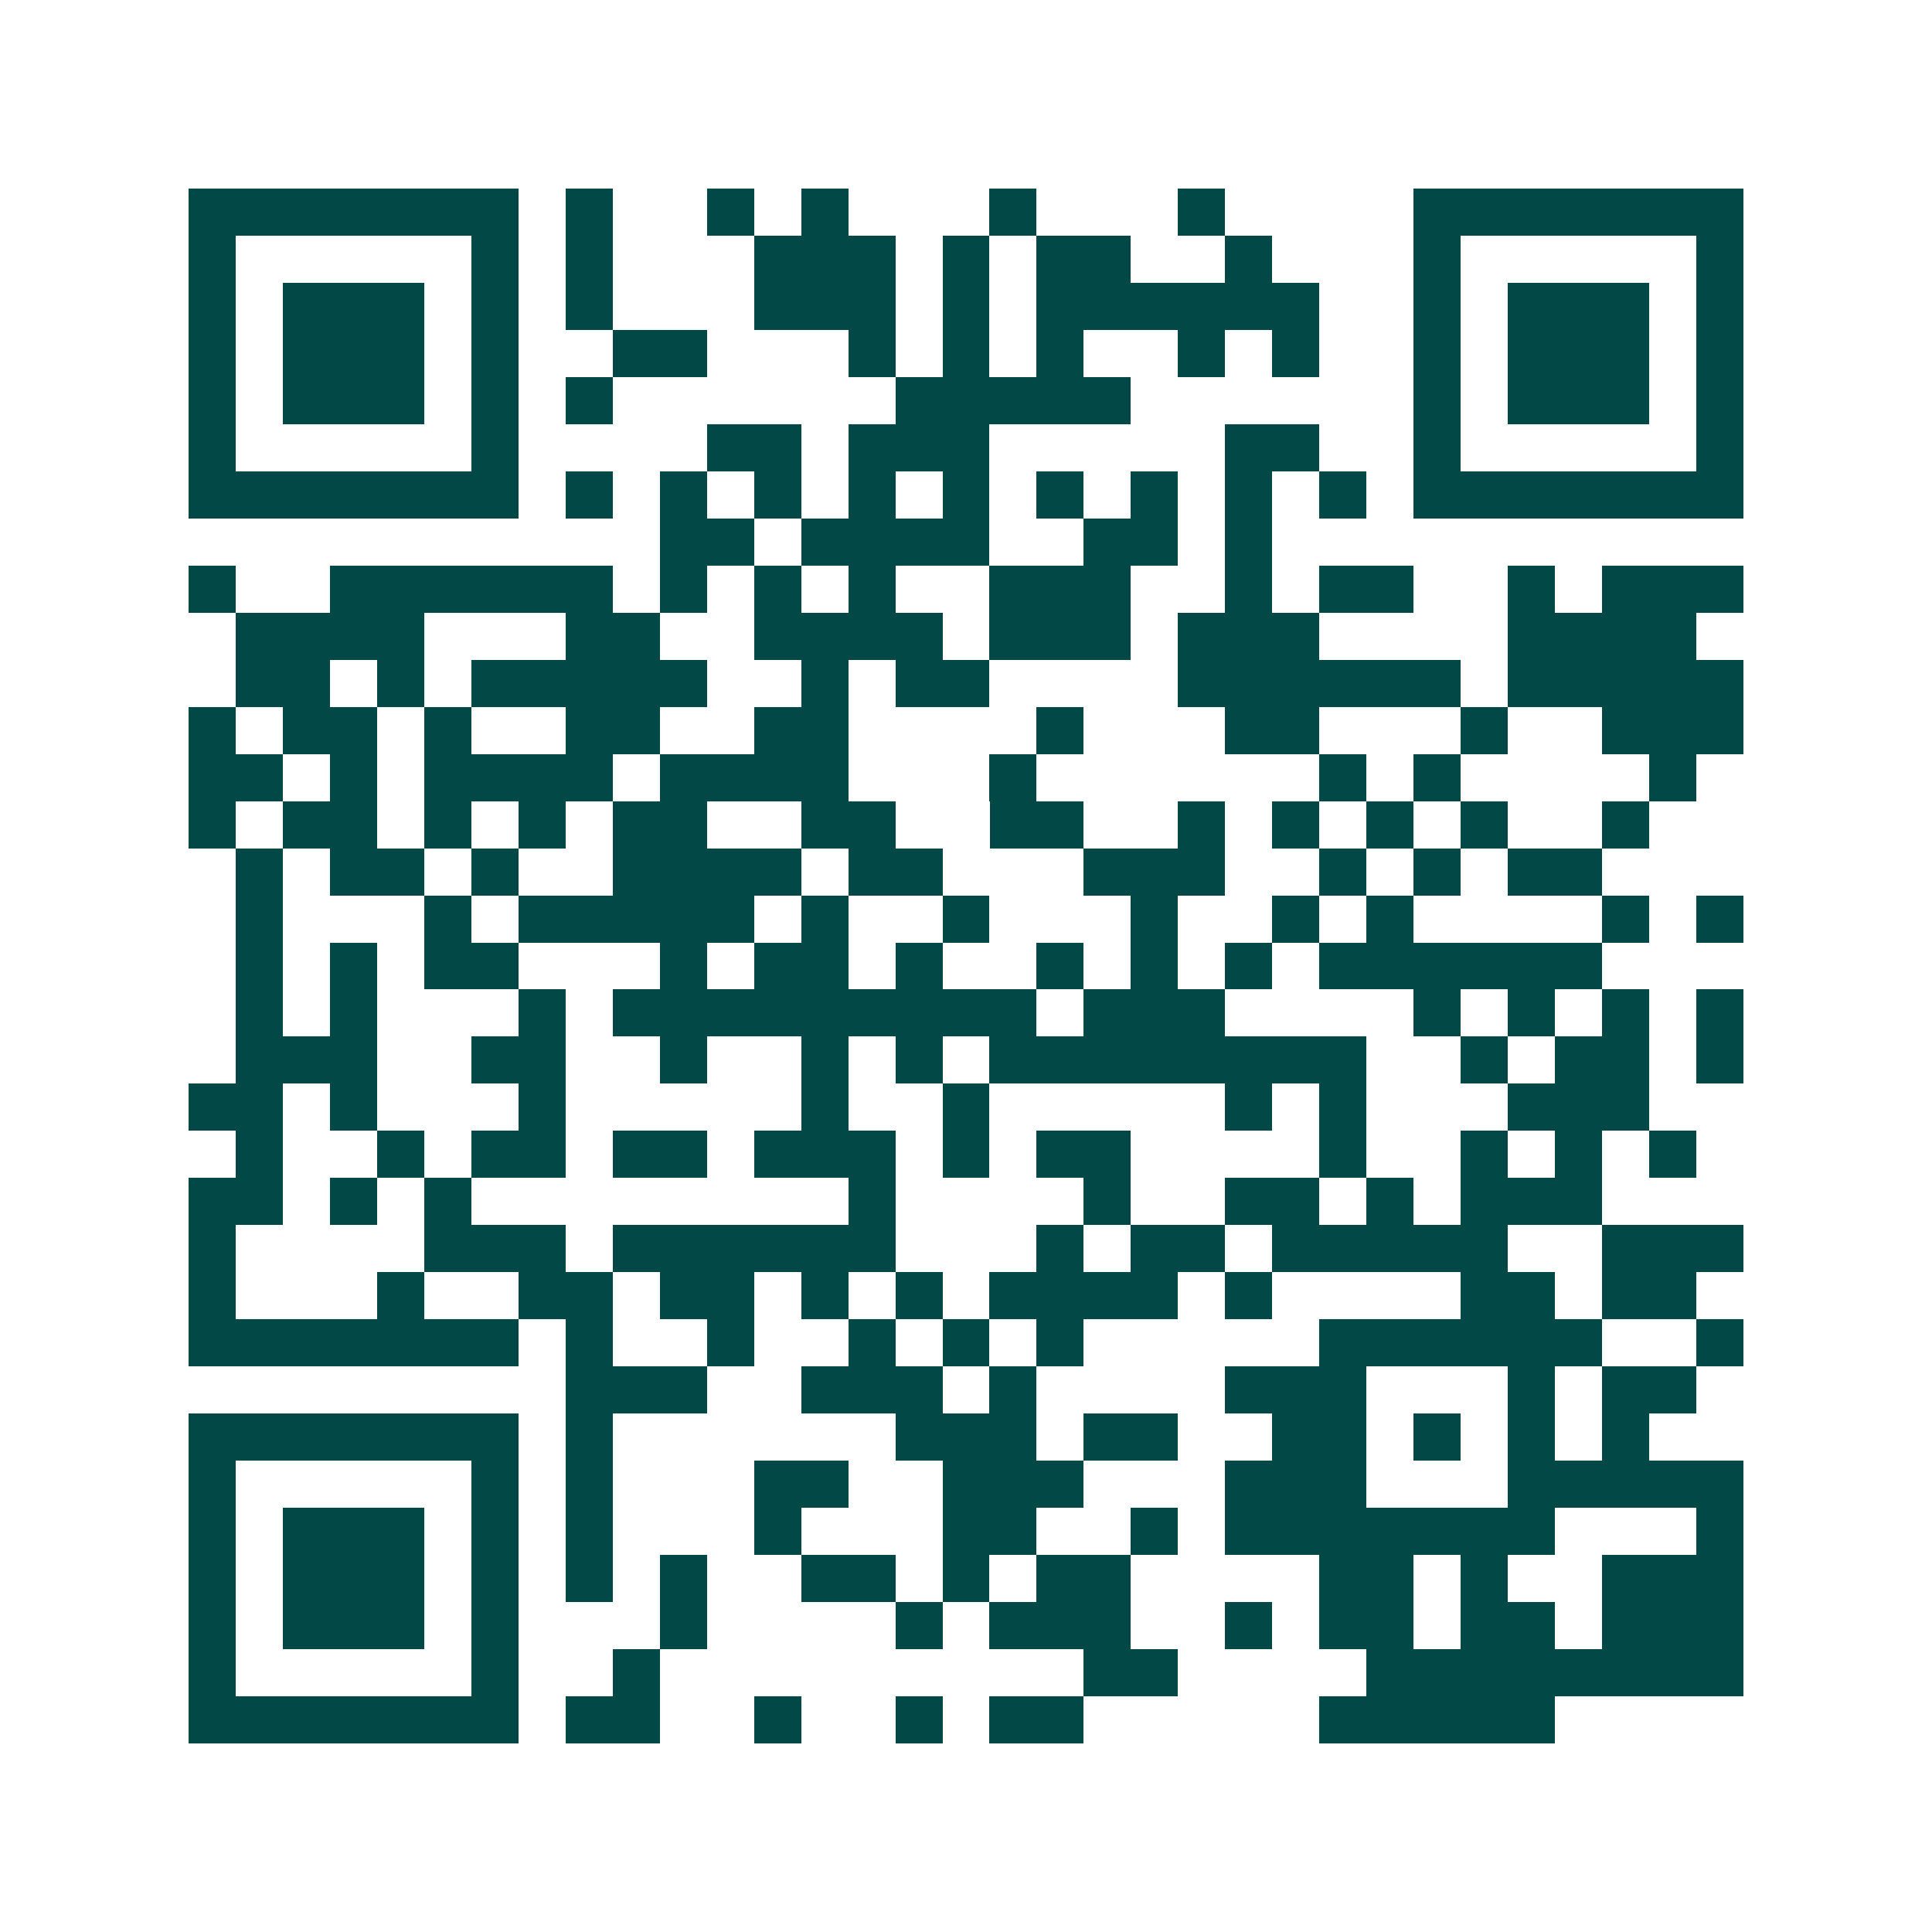 <svg xmlns="http://www.w3.org/2000/svg" width="200" height="200" viewBox="0 0 41 41" shape-rendering="crispEdges"><path fill="#ffffff" d="M0 0h41v41H0z"/><path stroke="#014847" d="M4 4.5h7m1 0h1m2 0h1m1 0h1m3 0h1m3 0h1m4 0h7M4 5.5h1m5 0h1m1 0h1m3 0h3m1 0h1m1 0h2m2 0h1m3 0h1m5 0h1M4 6.5h1m1 0h3m1 0h1m1 0h1m3 0h3m1 0h1m1 0h6m2 0h1m1 0h3m1 0h1M4 7.5h1m1 0h3m1 0h1m2 0h2m3 0h1m1 0h1m1 0h1m2 0h1m1 0h1m2 0h1m1 0h3m1 0h1M4 8.5h1m1 0h3m1 0h1m1 0h1m6 0h5m6 0h1m1 0h3m1 0h1M4 9.5h1m5 0h1m4 0h2m1 0h3m5 0h2m2 0h1m5 0h1M4 10.5h7m1 0h1m1 0h1m1 0h1m1 0h1m1 0h1m1 0h1m1 0h1m1 0h1m1 0h1m1 0h7M14 11.5h2m1 0h4m2 0h2m1 0h1M4 12.5h1m2 0h6m1 0h1m1 0h1m1 0h1m2 0h3m2 0h1m1 0h2m2 0h1m1 0h3M5 13.5h4m3 0h2m2 0h4m1 0h3m1 0h3m4 0h4M5 14.5h2m1 0h1m1 0h5m2 0h1m1 0h2m4 0h6m1 0h5M4 15.5h1m1 0h2m1 0h1m2 0h2m2 0h2m4 0h1m3 0h2m3 0h1m2 0h3M4 16.5h2m1 0h1m1 0h4m1 0h4m3 0h1m6 0h1m1 0h1m4 0h1M4 17.5h1m1 0h2m1 0h1m1 0h1m1 0h2m2 0h2m2 0h2m2 0h1m1 0h1m1 0h1m1 0h1m2 0h1M5 18.5h1m1 0h2m1 0h1m2 0h4m1 0h2m3 0h3m2 0h1m1 0h1m1 0h2M5 19.5h1m3 0h1m1 0h5m1 0h1m2 0h1m3 0h1m2 0h1m1 0h1m4 0h1m1 0h1M5 20.5h1m1 0h1m1 0h2m3 0h1m1 0h2m1 0h1m2 0h1m1 0h1m1 0h1m1 0h6M5 21.5h1m1 0h1m3 0h1m1 0h9m1 0h3m4 0h1m1 0h1m1 0h1m1 0h1M5 22.5h3m2 0h2m2 0h1m2 0h1m1 0h1m1 0h8m2 0h1m1 0h2m1 0h1M4 23.5h2m1 0h1m3 0h1m5 0h1m2 0h1m5 0h1m1 0h1m3 0h3M5 24.5h1m2 0h1m1 0h2m1 0h2m1 0h3m1 0h1m1 0h2m4 0h1m2 0h1m1 0h1m1 0h1M4 25.5h2m1 0h1m1 0h1m8 0h1m4 0h1m2 0h2m1 0h1m1 0h3M4 26.5h1m4 0h3m1 0h6m3 0h1m1 0h2m1 0h5m2 0h3M4 27.5h1m3 0h1m2 0h2m1 0h2m1 0h1m1 0h1m1 0h4m1 0h1m4 0h2m1 0h2M4 28.5h7m1 0h1m2 0h1m2 0h1m1 0h1m1 0h1m5 0h6m2 0h1M12 29.5h3m2 0h3m1 0h1m4 0h3m3 0h1m1 0h2M4 30.5h7m1 0h1m6 0h3m1 0h2m2 0h2m1 0h1m1 0h1m1 0h1M4 31.5h1m5 0h1m1 0h1m3 0h2m2 0h3m3 0h3m3 0h5M4 32.5h1m1 0h3m1 0h1m1 0h1m3 0h1m3 0h2m2 0h1m1 0h7m3 0h1M4 33.5h1m1 0h3m1 0h1m1 0h1m1 0h1m2 0h2m1 0h1m1 0h2m4 0h2m1 0h1m2 0h3M4 34.5h1m1 0h3m1 0h1m3 0h1m4 0h1m1 0h3m2 0h1m1 0h2m1 0h2m1 0h3M4 35.5h1m5 0h1m2 0h1m9 0h2m4 0h8M4 36.5h7m1 0h2m2 0h1m2 0h1m1 0h2m5 0h5"/></svg>
